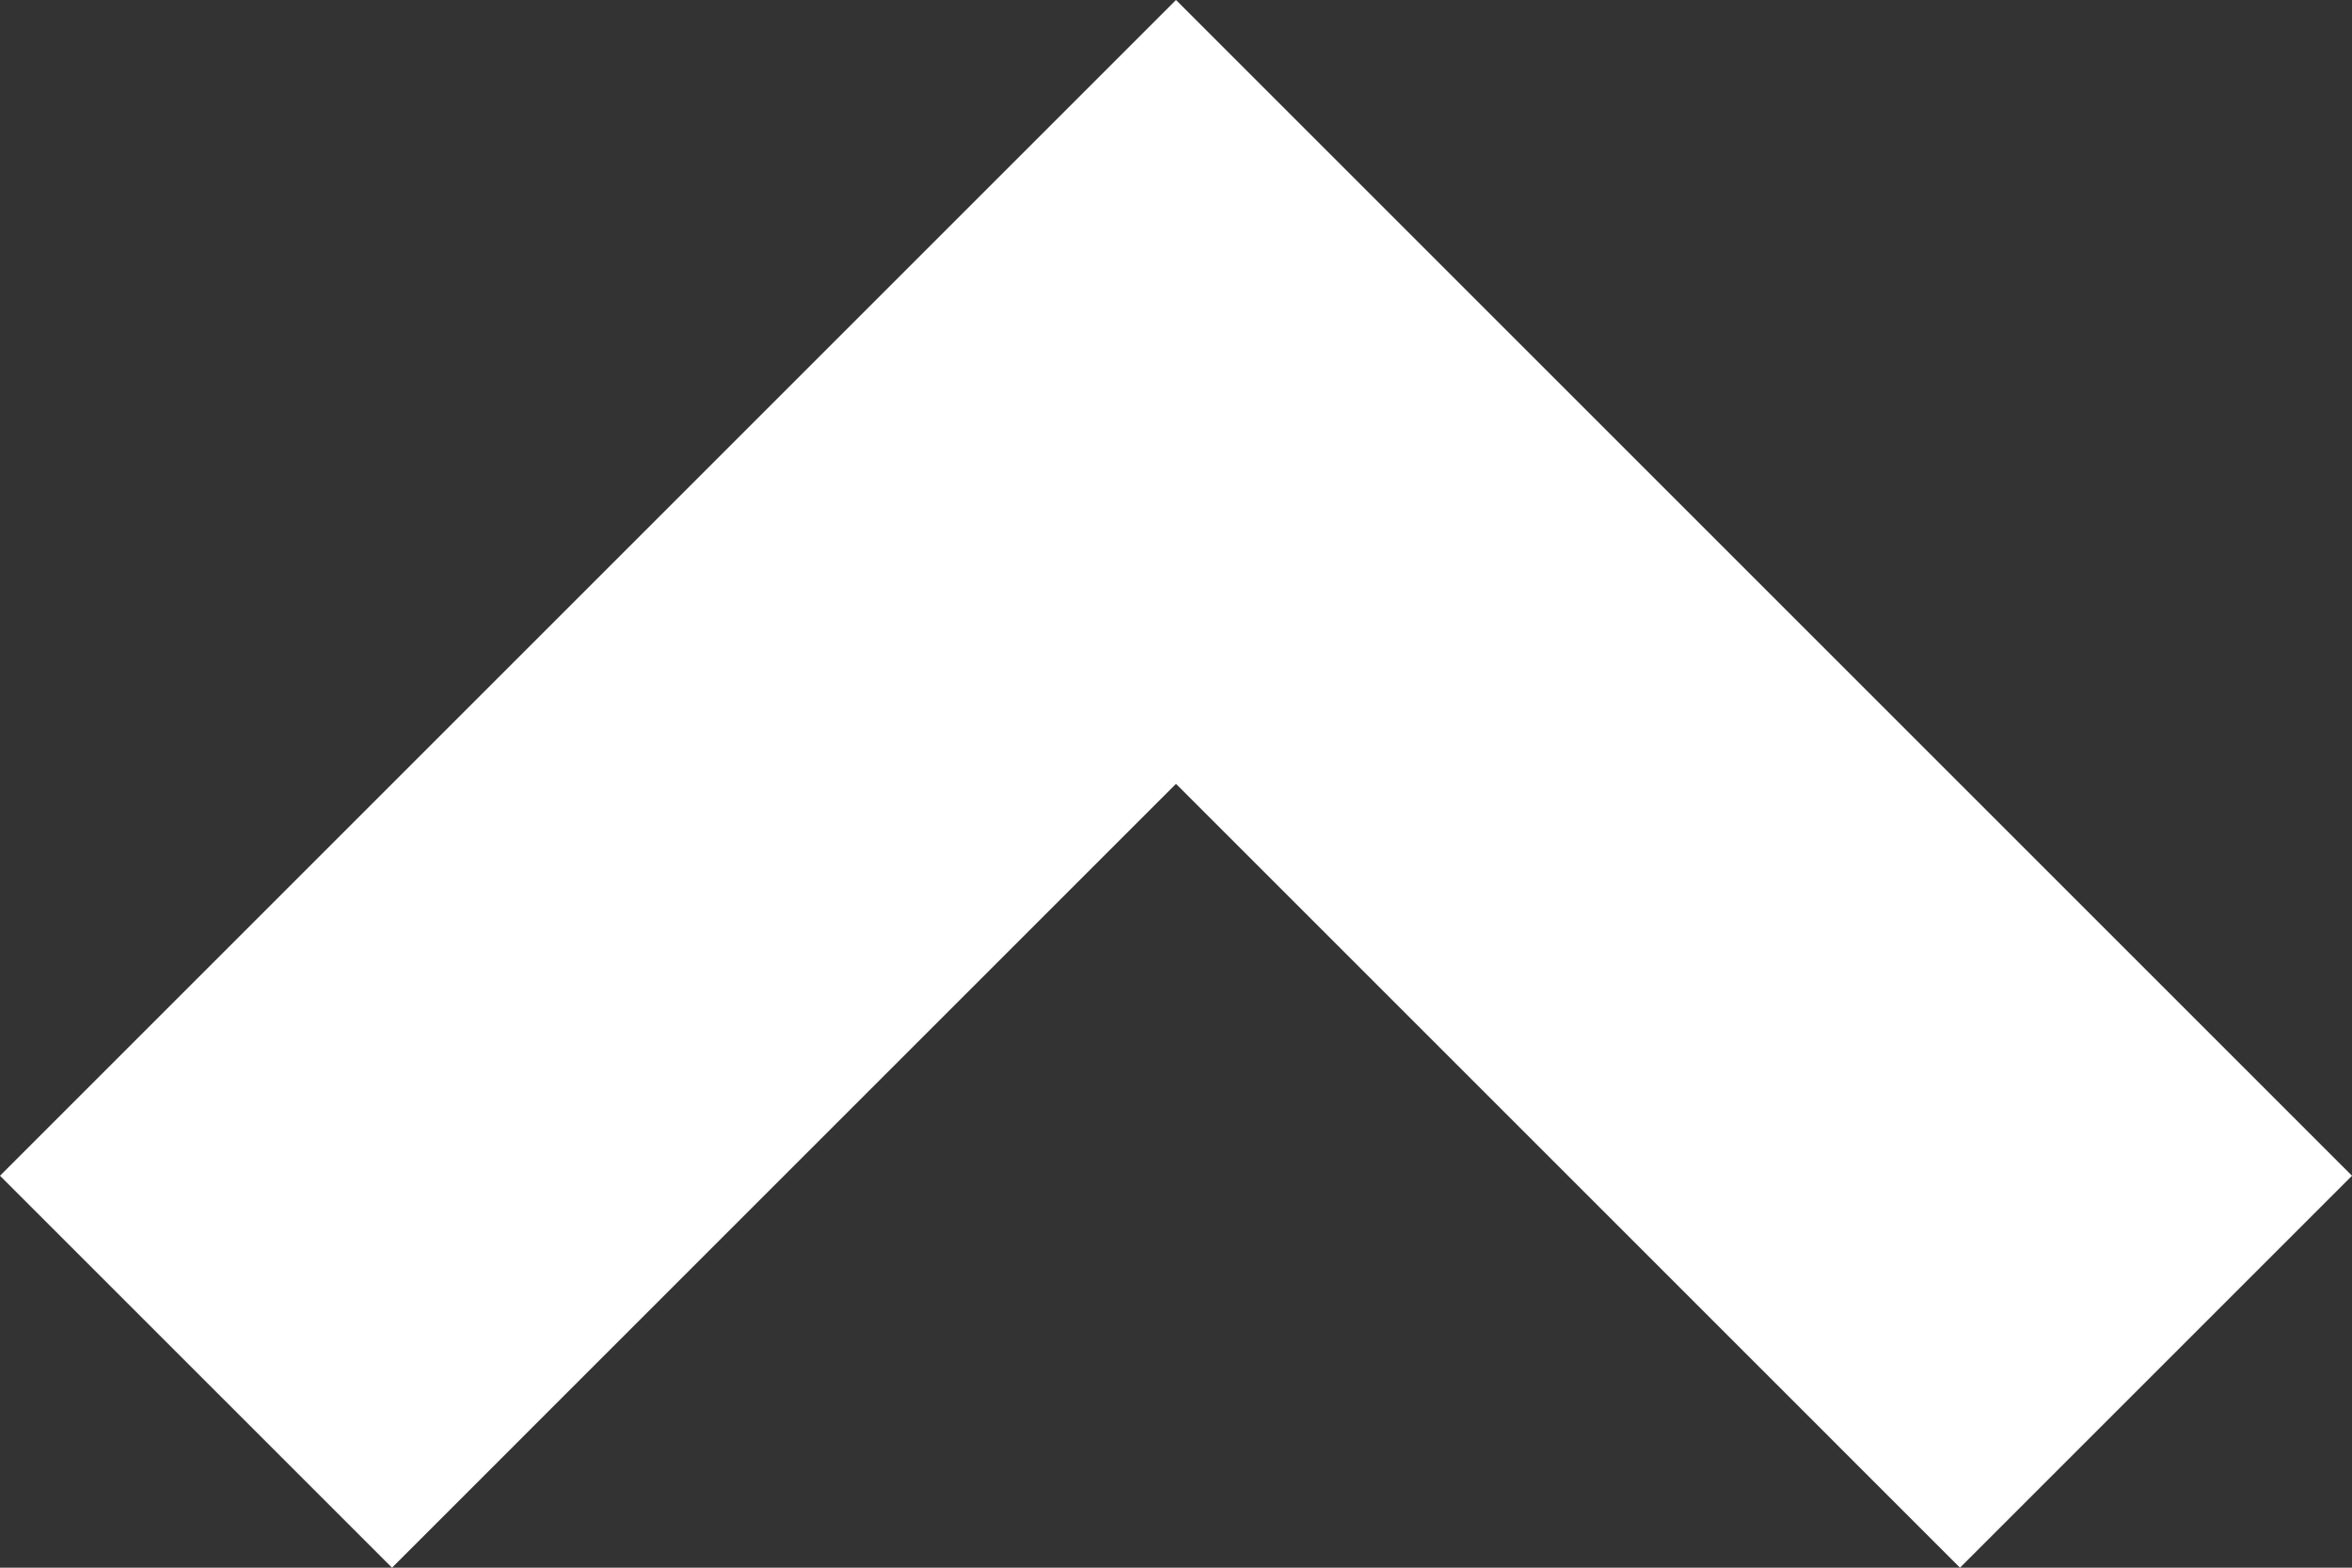 <?xml version="1.0" encoding="UTF-8"?>
<svg xmlns="http://www.w3.org/2000/svg" width="36" height="24" viewBox="0 0 36 24" fill="none">
  <rect x="0" y="0" width="36" height="24" fill="#333333" stroke="none"/>
  <path d="M18 12L30 24L36 18L18 0L0 18L6 24L18 12Z" fill="white"></path>
</svg>
